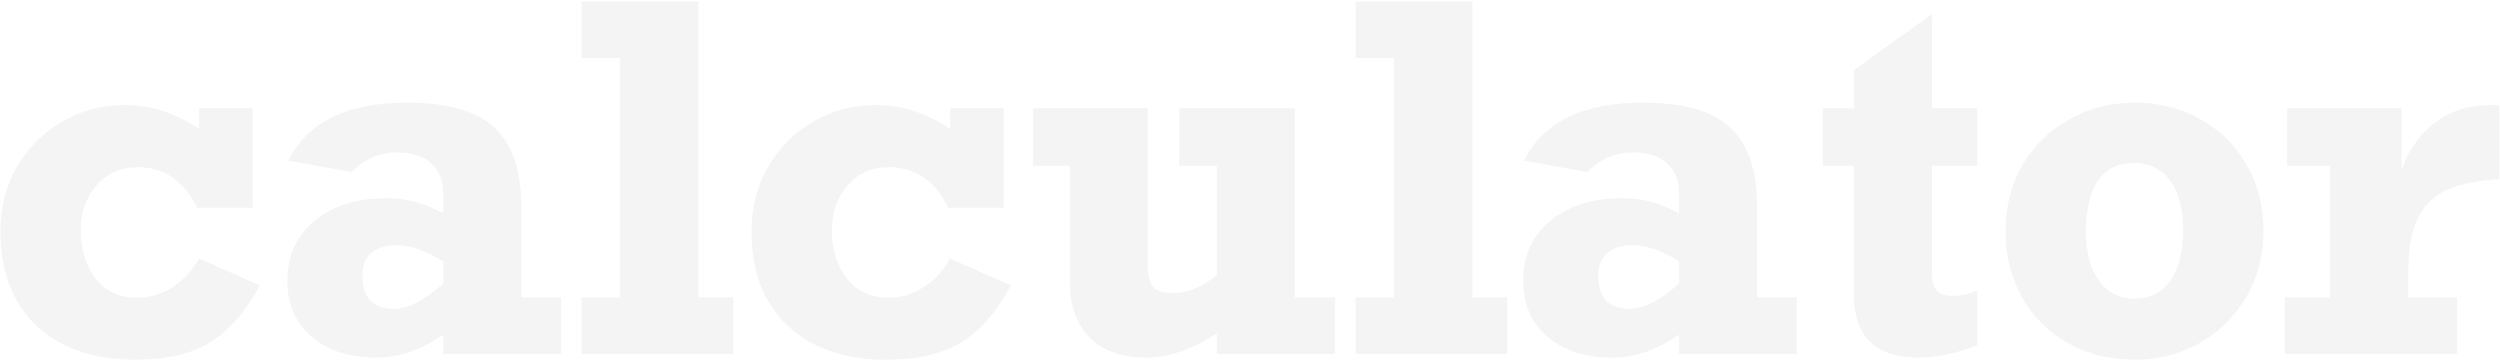 <svg width="982" height="142" viewBox="0 0 982 142" fill="none" xmlns="http://www.w3.org/2000/svg">
<path d="M78.188 50.6V42.522H99.209V81.627H77.453C72.312 70.978 64.479 65.654 53.953 65.654C47.527 65.654 42.203 68.01 37.98 72.723C33.819 77.435 31.738 83.31 31.738 90.348C31.738 98.12 33.727 104.515 37.705 109.533C41.744 114.49 47.099 116.969 53.77 116.969C58.604 116.969 63.194 115.622 67.539 112.93C71.884 110.237 75.434 106.443 78.188 101.547L102.055 112.104C96.792 122.018 90.458 129.361 83.053 134.135C75.648 138.908 65.672 141.295 53.127 141.295C36.848 141.295 23.936 136.858 14.389 127.984C4.903 119.049 0.16 106.688 0.16 90.898C0.16 81.474 2.333 72.998 6.678 65.471C11.084 57.943 17.02 52.038 24.486 47.754C31.953 43.409 40.122 41.236 48.996 41.236C59.155 41.236 68.885 44.357 78.188 50.6ZM204.775 81.076V116.785H220.381V139H174.115V131.473C165.364 137.47 156.613 140.469 147.861 140.469C137.274 140.469 128.798 137.745 122.434 132.299C116.069 126.852 112.887 119.508 112.887 110.268C112.887 100.476 116.436 92.643 123.535 86.768C130.695 80.831 140.181 77.863 151.992 77.863C156.092 77.863 159.734 78.322 162.916 79.24C166.16 80.097 169.893 81.596 174.115 83.738V76.027C174.115 71.132 172.585 67.215 169.525 64.277C166.465 61.34 161.876 59.871 155.756 59.871C149.085 59.871 143.18 62.441 138.039 67.582L113.254 63.084C120.781 47.907 136.326 40.318 159.887 40.318C176.043 40.318 187.548 43.654 194.402 50.324C201.318 56.934 204.775 67.184 204.775 81.076ZM154.746 121.283C160.254 121.283 166.71 117.979 174.115 111.369V102.74C167.506 98.456 161.447 96.314 155.939 96.314C151.533 96.314 148.167 97.355 145.842 99.436C143.516 101.516 142.354 104.484 142.354 108.34C142.354 116.969 146.484 121.283 154.746 121.283ZM288.035 116.785V139H228.459V116.785H243.514V22.785H228.459V0.662H274.357V116.785H288.035ZM373.223 50.6V42.522H394.244V81.627H372.488C367.348 70.978 359.514 65.654 348.988 65.654C342.562 65.654 337.238 68.01 333.016 72.723C328.854 77.435 326.773 83.31 326.773 90.348C326.773 98.12 328.762 104.515 332.74 109.533C336.779 114.49 342.134 116.969 348.805 116.969C353.639 116.969 358.229 115.622 362.574 112.93C366.919 110.237 370.469 106.443 373.223 101.547L397.09 112.104C391.827 122.018 385.493 129.361 378.088 134.135C370.683 138.908 360.708 141.295 348.162 141.295C331.883 141.295 318.971 136.858 309.424 127.984C299.938 119.049 295.195 106.688 295.195 90.898C295.195 81.474 297.368 72.998 301.713 65.471C306.119 57.943 312.055 52.038 319.521 47.754C326.988 43.409 335.158 41.236 344.031 41.236C354.19 41.236 363.921 44.357 373.223 50.6ZM460.889 115.133C466.152 115.133 471.843 112.807 477.963 108.156V65.103H463.184V42.522H508.623V116.785H524.412V139H477.963V130.922C468.355 137.286 459.022 140.469 449.965 140.469C440.602 140.469 433.319 137.868 428.117 132.666C422.915 127.464 420.314 120.304 420.314 111.186V65.103H405.811V42.522H450.791V103.291C450.791 107.82 451.495 110.941 452.902 112.654C454.371 114.307 457.033 115.133 460.889 115.133ZM592.066 116.785V139H532.49V116.785H547.545V22.785H532.49V0.662H578.389V116.785H592.066ZM690.197 81.076V116.785H705.803V139H659.537V131.473C650.786 137.47 642.035 140.469 633.283 140.469C622.696 140.469 614.22 137.745 607.855 132.299C601.491 126.852 598.309 119.508 598.309 110.268C598.309 100.476 601.858 92.643 608.957 86.768C616.117 80.831 625.603 77.863 637.414 77.863C641.514 77.863 645.156 78.322 648.338 79.24C651.581 80.097 655.314 81.596 659.537 83.738V76.027C659.537 71.132 658.007 67.215 654.947 64.277C651.887 61.34 647.298 59.871 641.178 59.871C634.507 59.871 628.602 62.441 623.461 67.582L598.676 63.084C606.203 47.907 621.747 40.318 645.309 40.318C661.465 40.318 672.97 43.654 679.824 50.324C686.74 56.934 690.197 67.184 690.197 81.076ZM640.168 121.283C645.676 121.283 652.132 117.979 659.537 111.369V102.74C652.928 98.456 646.869 96.314 641.361 96.314C636.955 96.314 633.589 97.355 631.264 99.436C628.938 101.516 627.775 104.484 627.775 108.34C627.775 116.969 631.906 121.283 640.168 121.283ZM776.67 42.522V65.103H758.861V107.238C758.861 110.237 759.443 112.501 760.605 114.031C761.768 115.5 763.941 116.234 767.123 116.234C769.755 116.234 772.937 115.561 776.67 114.215V135.604C768.408 138.847 760.636 140.469 753.354 140.469C744.969 140.469 738.666 138.357 734.443 134.135C730.282 129.851 728.201 123.823 728.201 116.051V65.103H715.992V42.522H728.201V27.559L758.861 5.527V42.522H776.67ZM889.121 90.715C889.121 100.323 886.857 108.982 882.328 116.693C877.799 124.404 871.68 130.432 863.969 134.777C856.258 139.122 847.782 141.295 838.541 141.295C828.749 141.295 819.998 139.122 812.287 134.777C804.576 130.432 798.548 124.404 794.203 116.693C789.919 108.982 787.777 100.323 787.777 90.715C787.777 81.168 789.98 72.57 794.387 64.92C798.854 57.27 804.974 51.273 812.746 46.928C820.518 42.522 829.117 40.318 838.541 40.318C848.149 40.318 856.809 42.522 864.52 46.928C872.23 51.273 878.258 57.27 882.604 64.92C886.949 72.57 889.121 81.168 889.121 90.715ZM838.357 117.336C844.355 117.336 849.036 115.01 852.402 110.359C855.829 105.647 857.543 98.915 857.543 90.164C857.543 81.963 855.829 75.568 852.402 70.978C849.036 66.328 844.294 64.002 838.174 64.002C831.993 64.002 827.311 66.297 824.129 70.887C820.947 75.415 819.355 82.269 819.355 91.449C819.355 99.221 821.069 105.494 824.496 110.268C827.984 114.98 832.605 117.336 838.357 117.336ZM981.744 41.42V70.336C973.299 70.887 966.567 72.233 961.549 74.375C956.592 76.456 952.736 80.066 949.982 85.207C947.29 90.348 945.943 97.691 945.943 107.238V116.785H965.129V139H897.475V116.785H915.191V65.103H898.393V42.522H943.373V67.031C945.637 59.626 949.829 53.476 955.949 48.58C962.069 43.684 969.658 41.236 978.715 41.236C980.061 41.236 981.071 41.297 981.744 41.42Z" fill="#B0B0B0" fill-opacity="0.13"/>
</svg>
